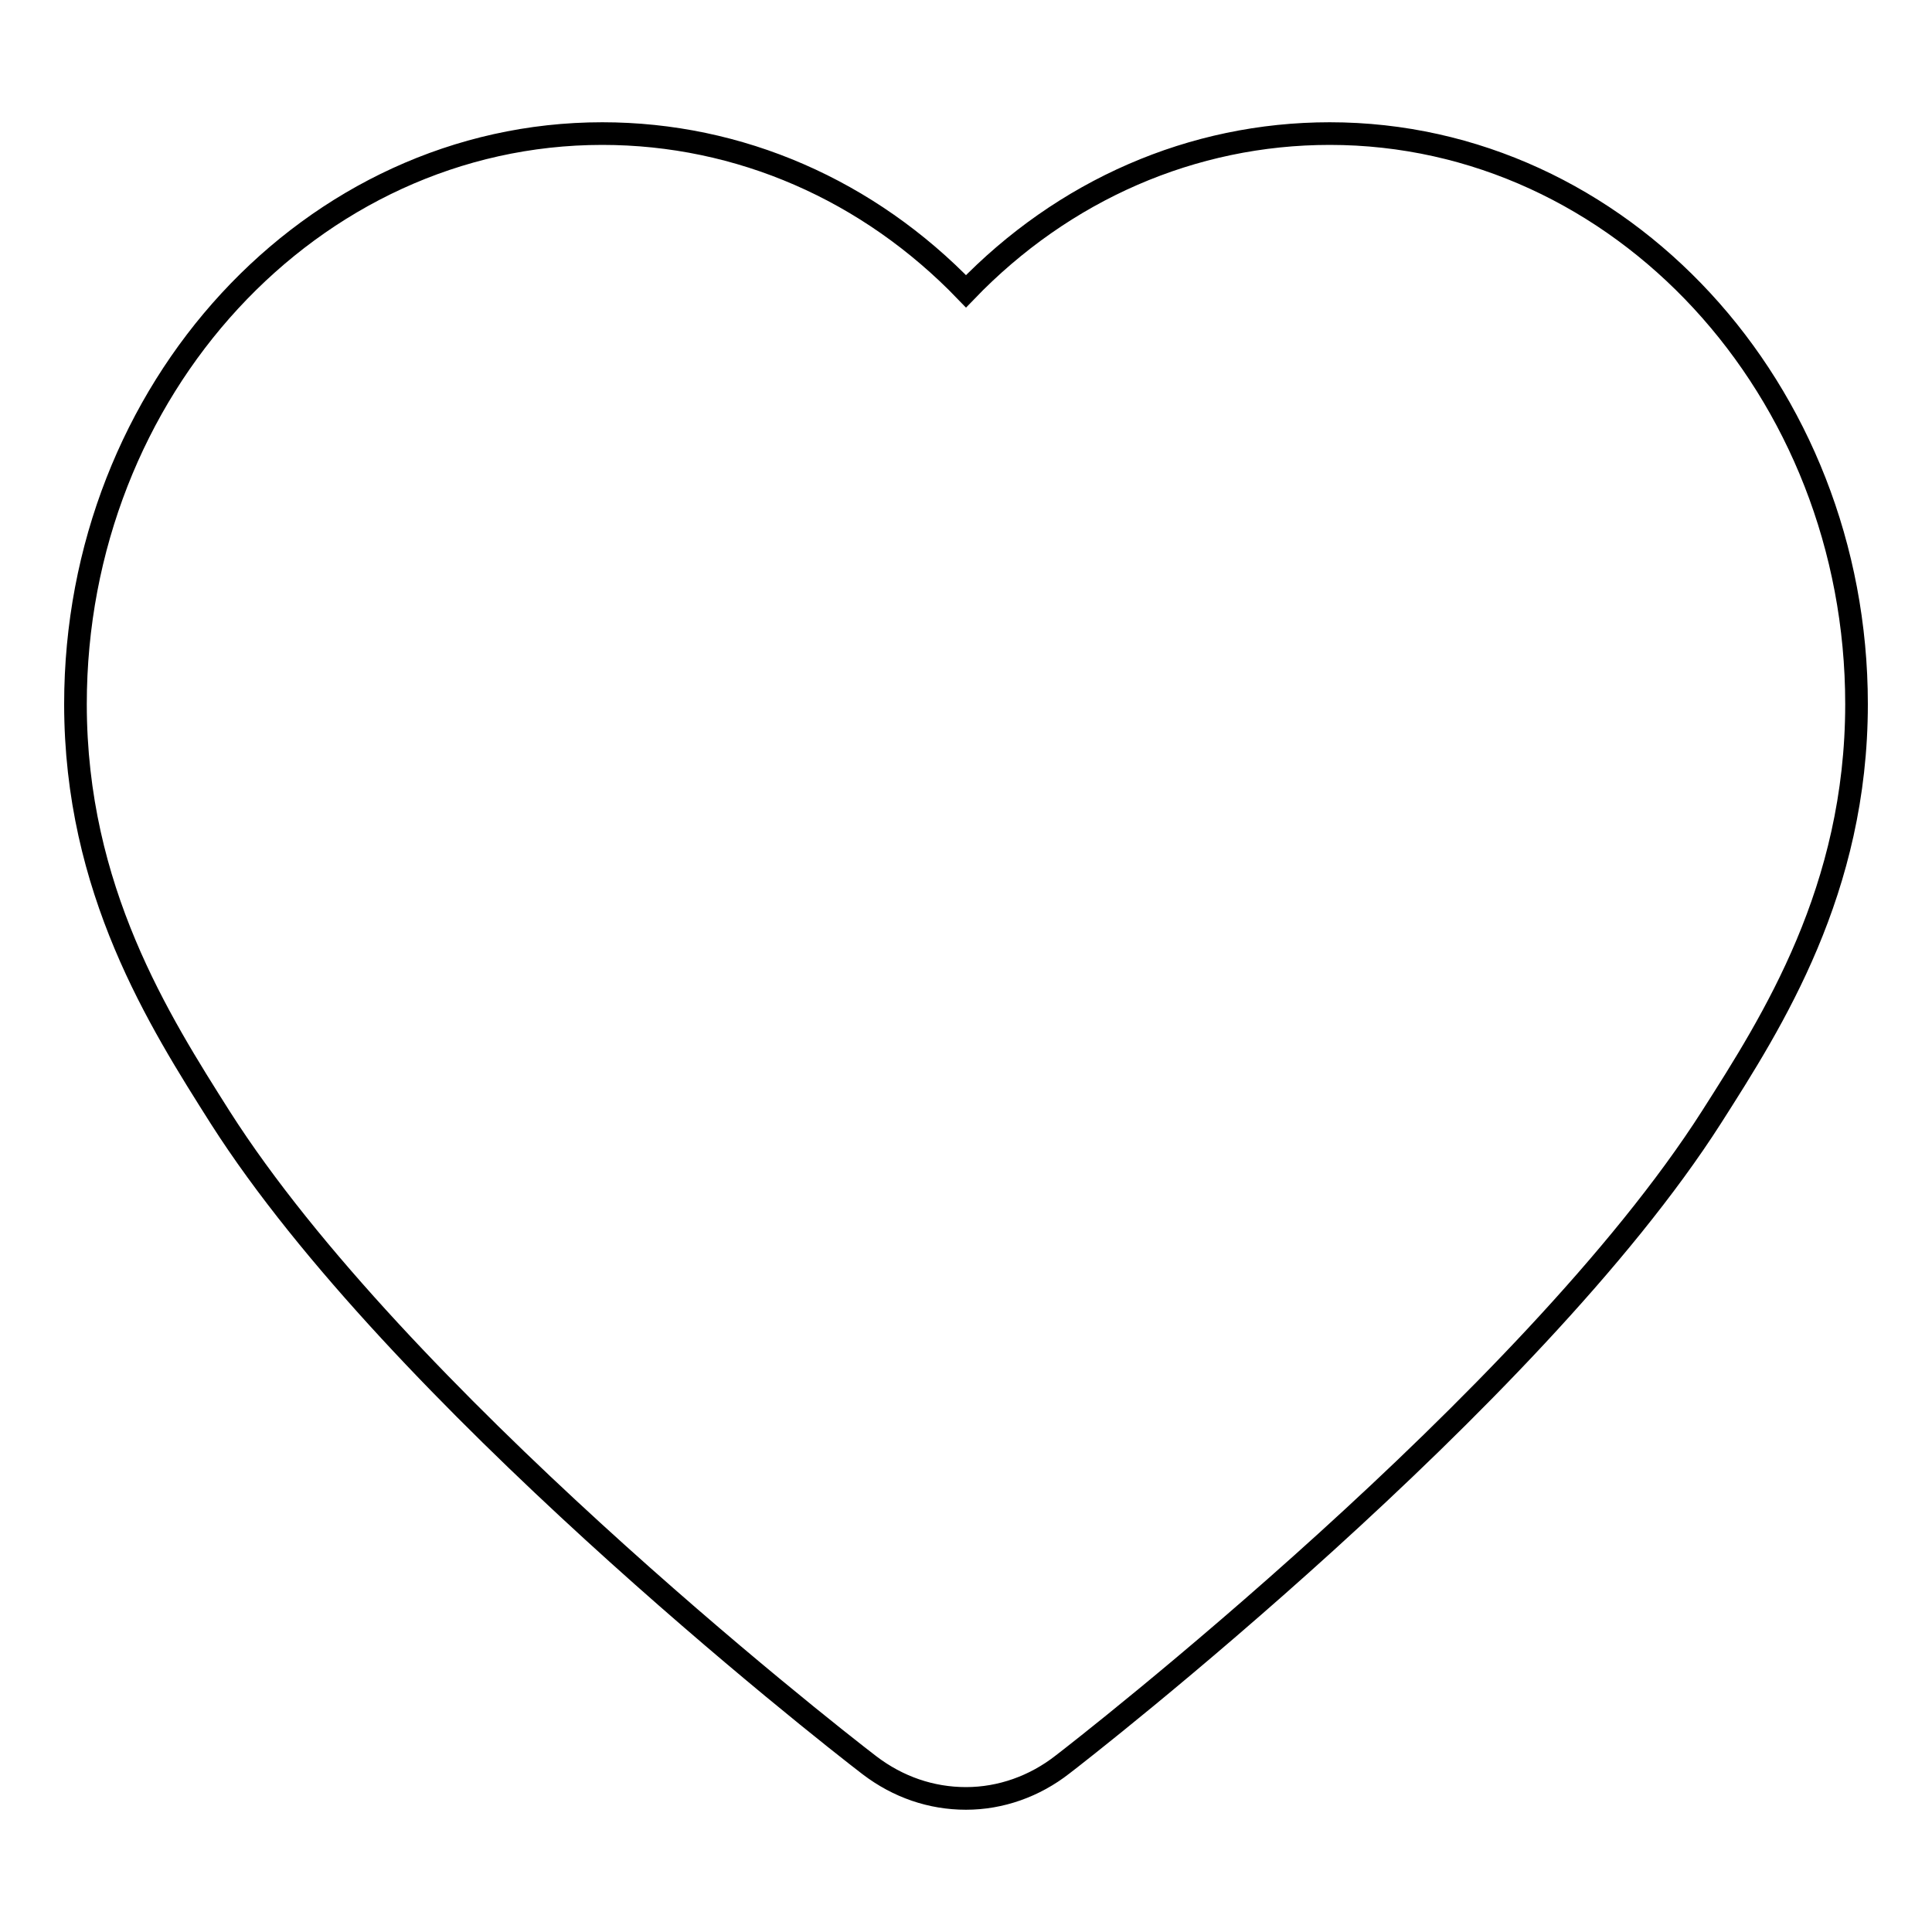 <?xml version="1.0" encoding="utf-8"?>
<!-- Svg Vector Icons : http://www.onlinewebfonts.com/icon -->
<!DOCTYPE svg PUBLIC "-//W3C//DTD SVG 1.1//EN" "http://www.w3.org/Graphics/SVG/1.1/DTD/svg11.dtd">
<svg version="1.1" xmlns="http://www.w3.org/2000/svg" xmlns:xlink="http://www.w3.org/1999/xlink" x="0px" y="0px" viewBox="0 0 256 256" enable-background="new 0 0 256 256" xml:space="preserve">
<g><g><path stroke-width="3" fill-opacity="0" stroke="#000000"  d="M128,238.3c-4.6,0-9-1.5-12.8-4.4c-6.4-4.9-62.6-49.1-86-85.8C21.1,135.3,10,117.9,10,93.3c0-41.7,31.3-75.6,69.8-75.6c18.2,0,35.3,7.5,48.2,20.9c12.9-13.4,30-20.9,48.2-20.9c38.5,0,69.8,33.9,69.8,75.6c0,24.6-11.1,42-19.2,54.7c-24,37.6-83.5,83.9-86,85.8C137.1,236.7,132.6,238.3,128,238.3z"/></g></g>
</svg>
